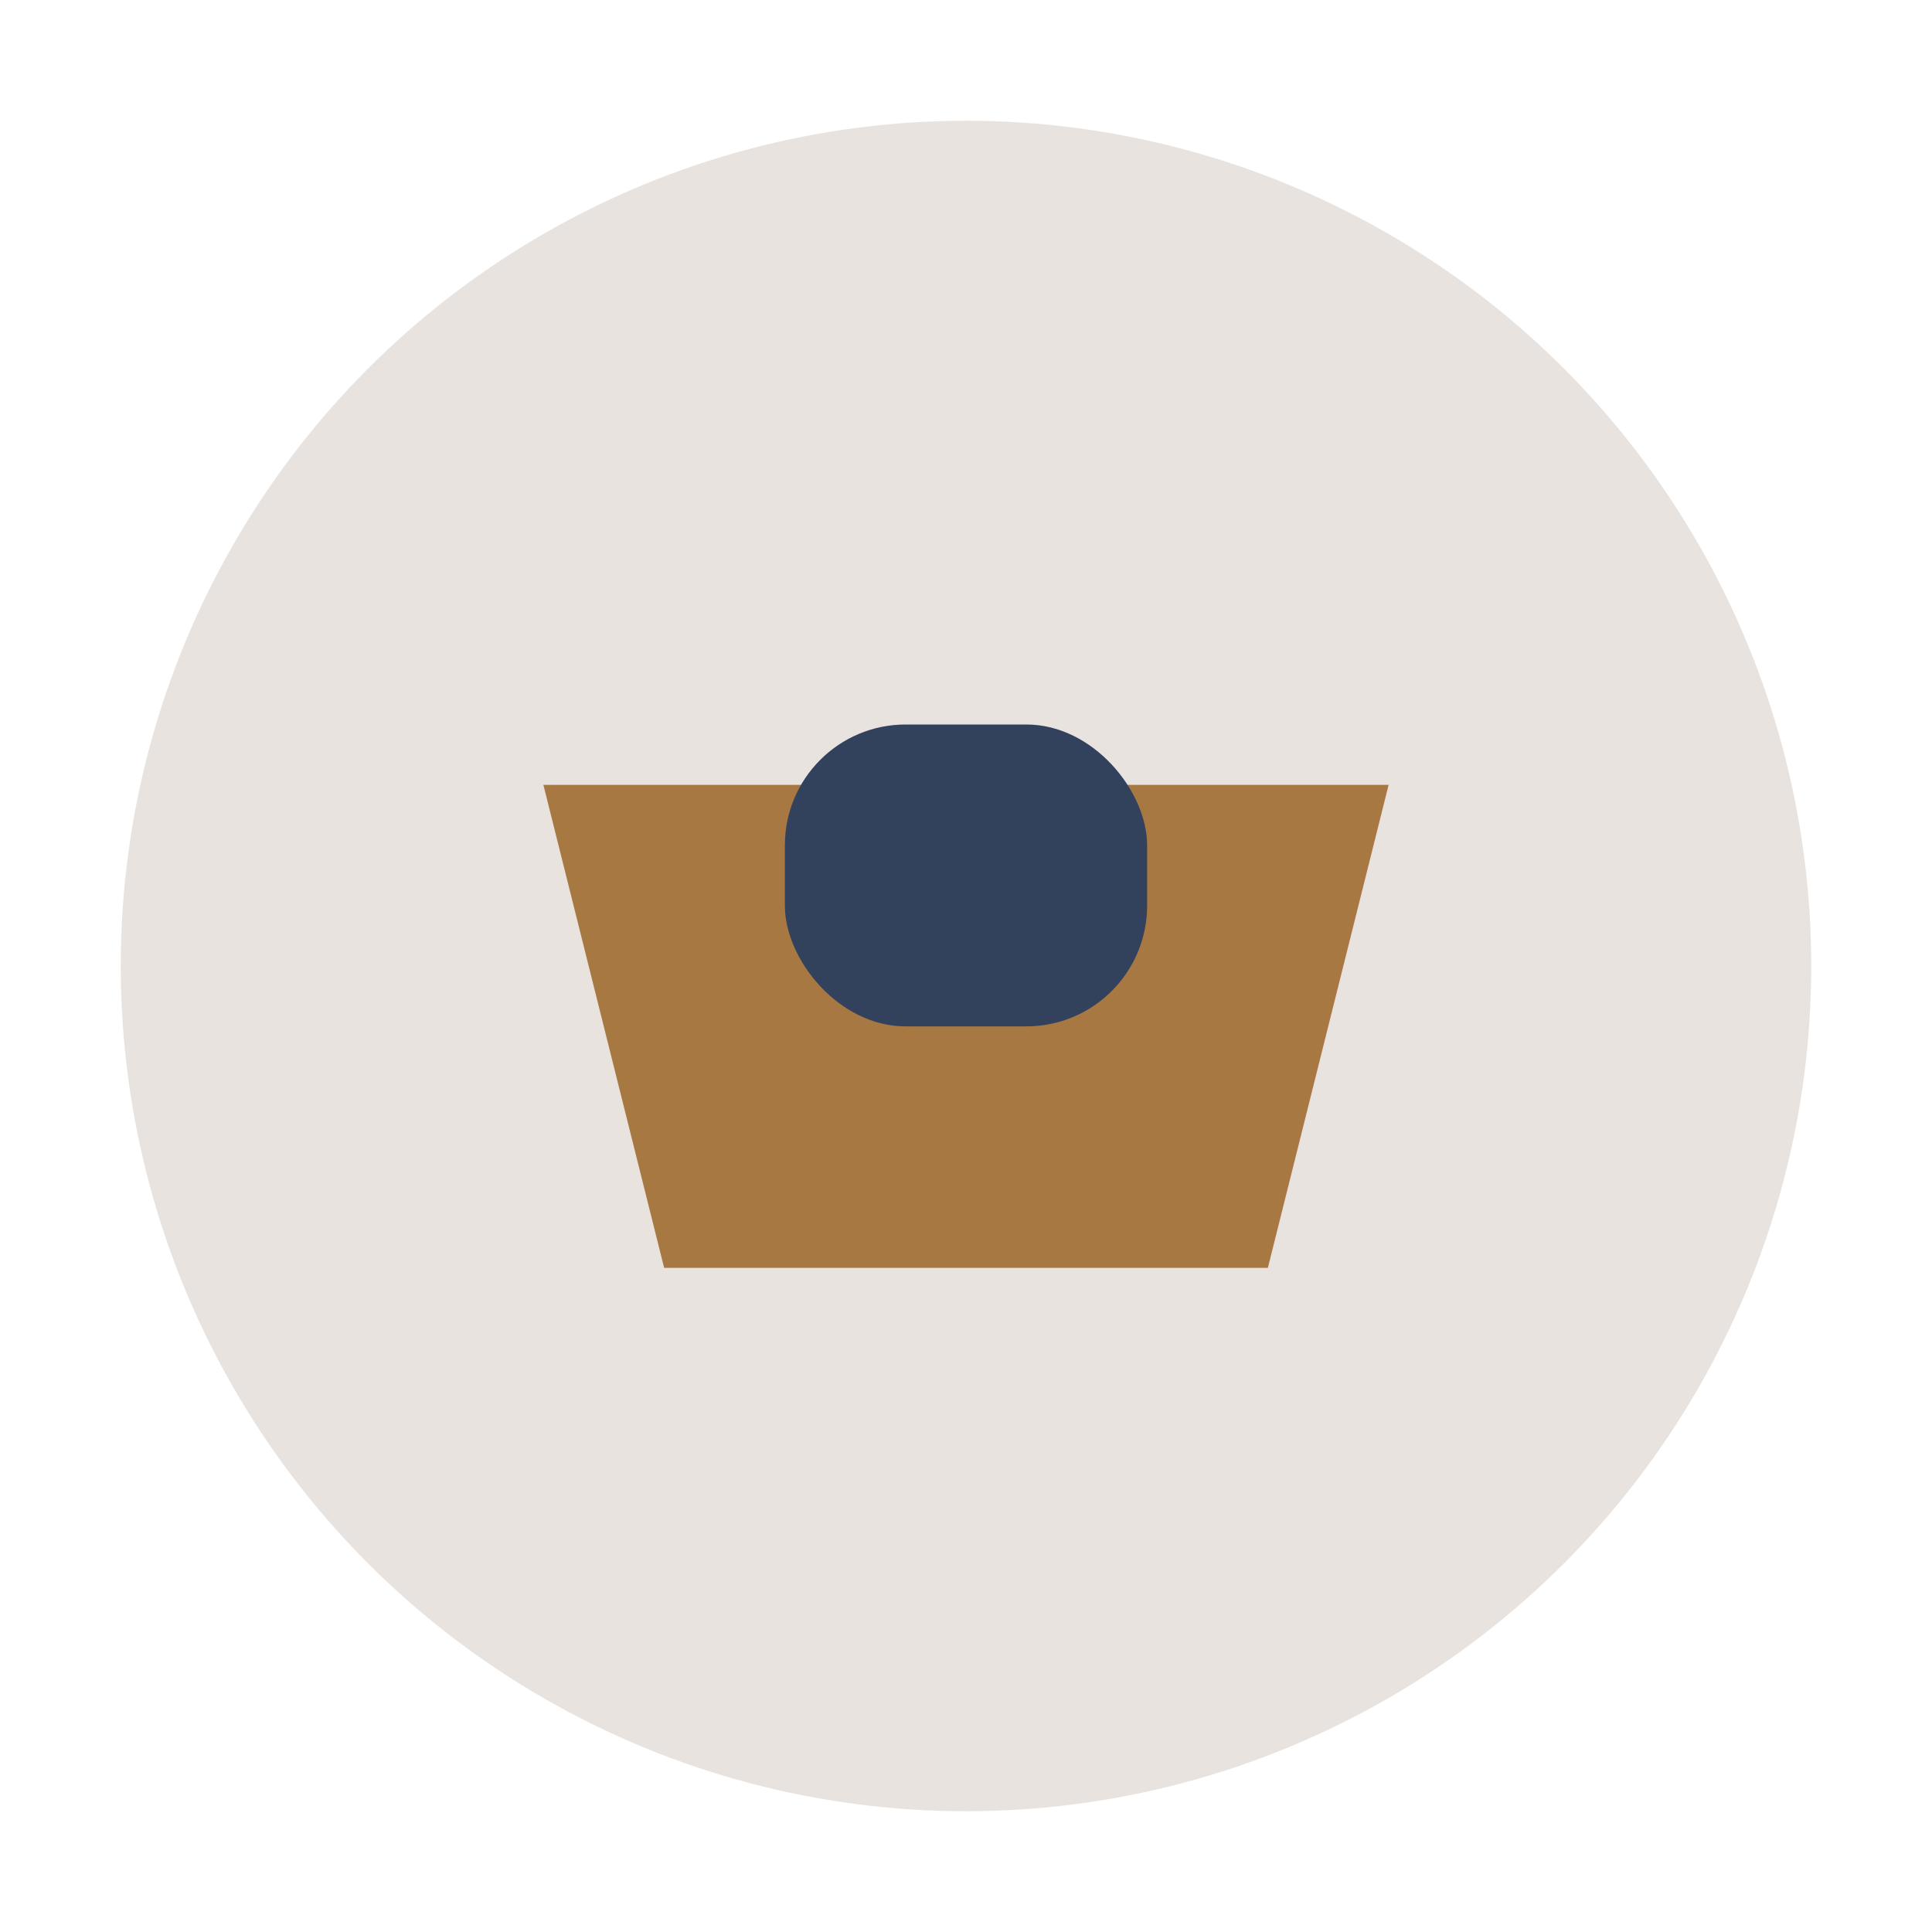 <?xml version="1.0" encoding="UTF-8"?>
<svg xmlns="http://www.w3.org/2000/svg" width="32" height="32" viewBox="0 0 32 32"><circle cx="16" cy="16" r="14" fill="#E8E3DF"/><path d="M11 21h10l2-8H9z" fill="#A87842"/><rect x="13" y="12" width="6" height="5" rx="2" fill="#32425C"/></svg>
